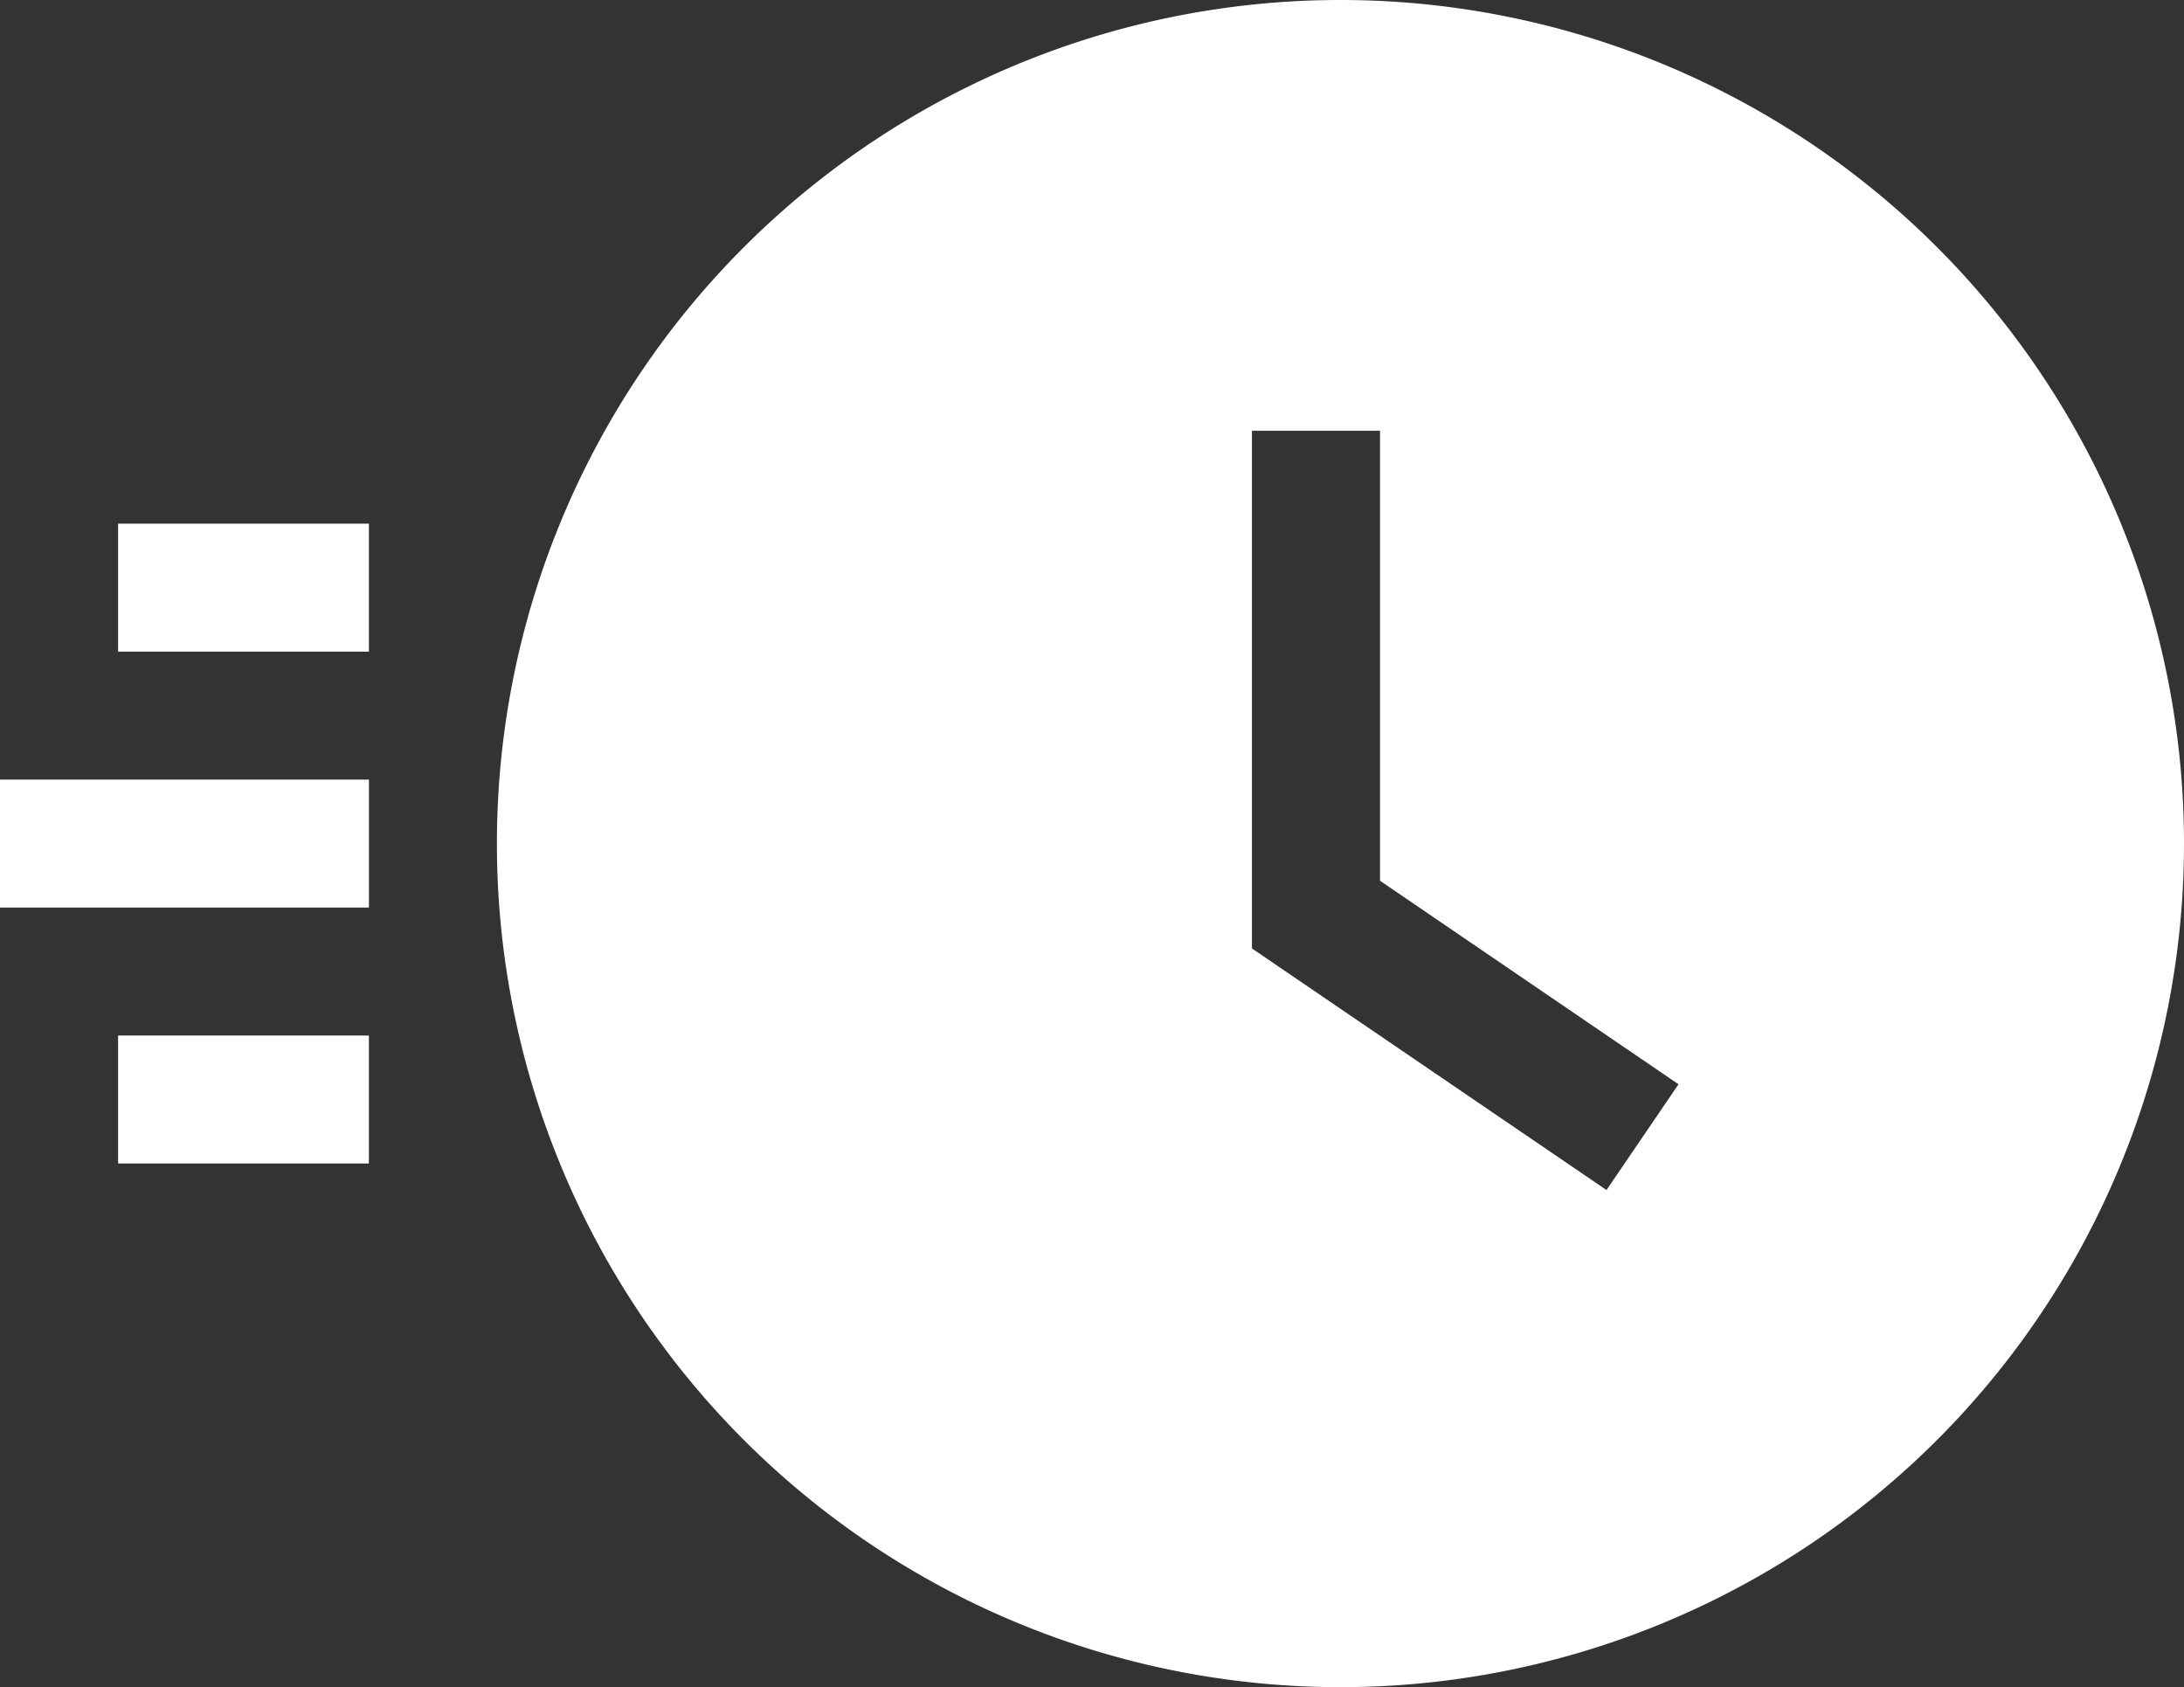 <svg id="hurry-up" xmlns="http://www.w3.org/2000/svg" width="33.658" height="26" viewBox="0 0 33.658 26">
  <rect x="0" y="0" width="33.658" height="26" fill="#333333" stroke="none"/>
  <g id="Group_3439" data-name="Group 3439" transform="translate(1.82 8.07)">
    <g id="Group_3438" data-name="Group 3438" transform="translate(0 0)">
      <rect id="Rectangle_115" data-name="Rectangle 115" width="3.865" height="1.972" fill="#fff"/>
    </g>
  </g>
  <g id="Group_3441" data-name="Group 3441" transform="translate(1.82 15.958)">
    <g id="Group_3440" data-name="Group 3440">
      <rect id="Rectangle_116" data-name="Rectangle 116" width="3.865" height="1.972" fill="#fff"/>
    </g>
  </g>
  <g id="Group_3443" data-name="Group 3443" transform="translate(0 12.014)">
    <g id="Group_3442" data-name="Group 3442" transform="translate(0 0)">
      <rect id="Rectangle_117" data-name="Rectangle 117" width="5.686" height="1.972" fill="#fff"/>
    </g>
  </g>
  <g id="Group_3445" data-name="Group 3445" transform="translate(7.658 0)">
    <g id="Group_3444" data-name="Group 3444">
      <path id="Path_17993" data-name="Path 17993" d="M129.49,58.245a13,13,0,1,0,13,13A13,13,0,0,0,129.49,58.245Zm4.1,18.339-5.464-3.723V64.883H130.1v6.935l4.6,3.136Z" transform="translate(-116.49 -58.245)" fill="#fff"/>
    </g>
  </g>
</svg>
